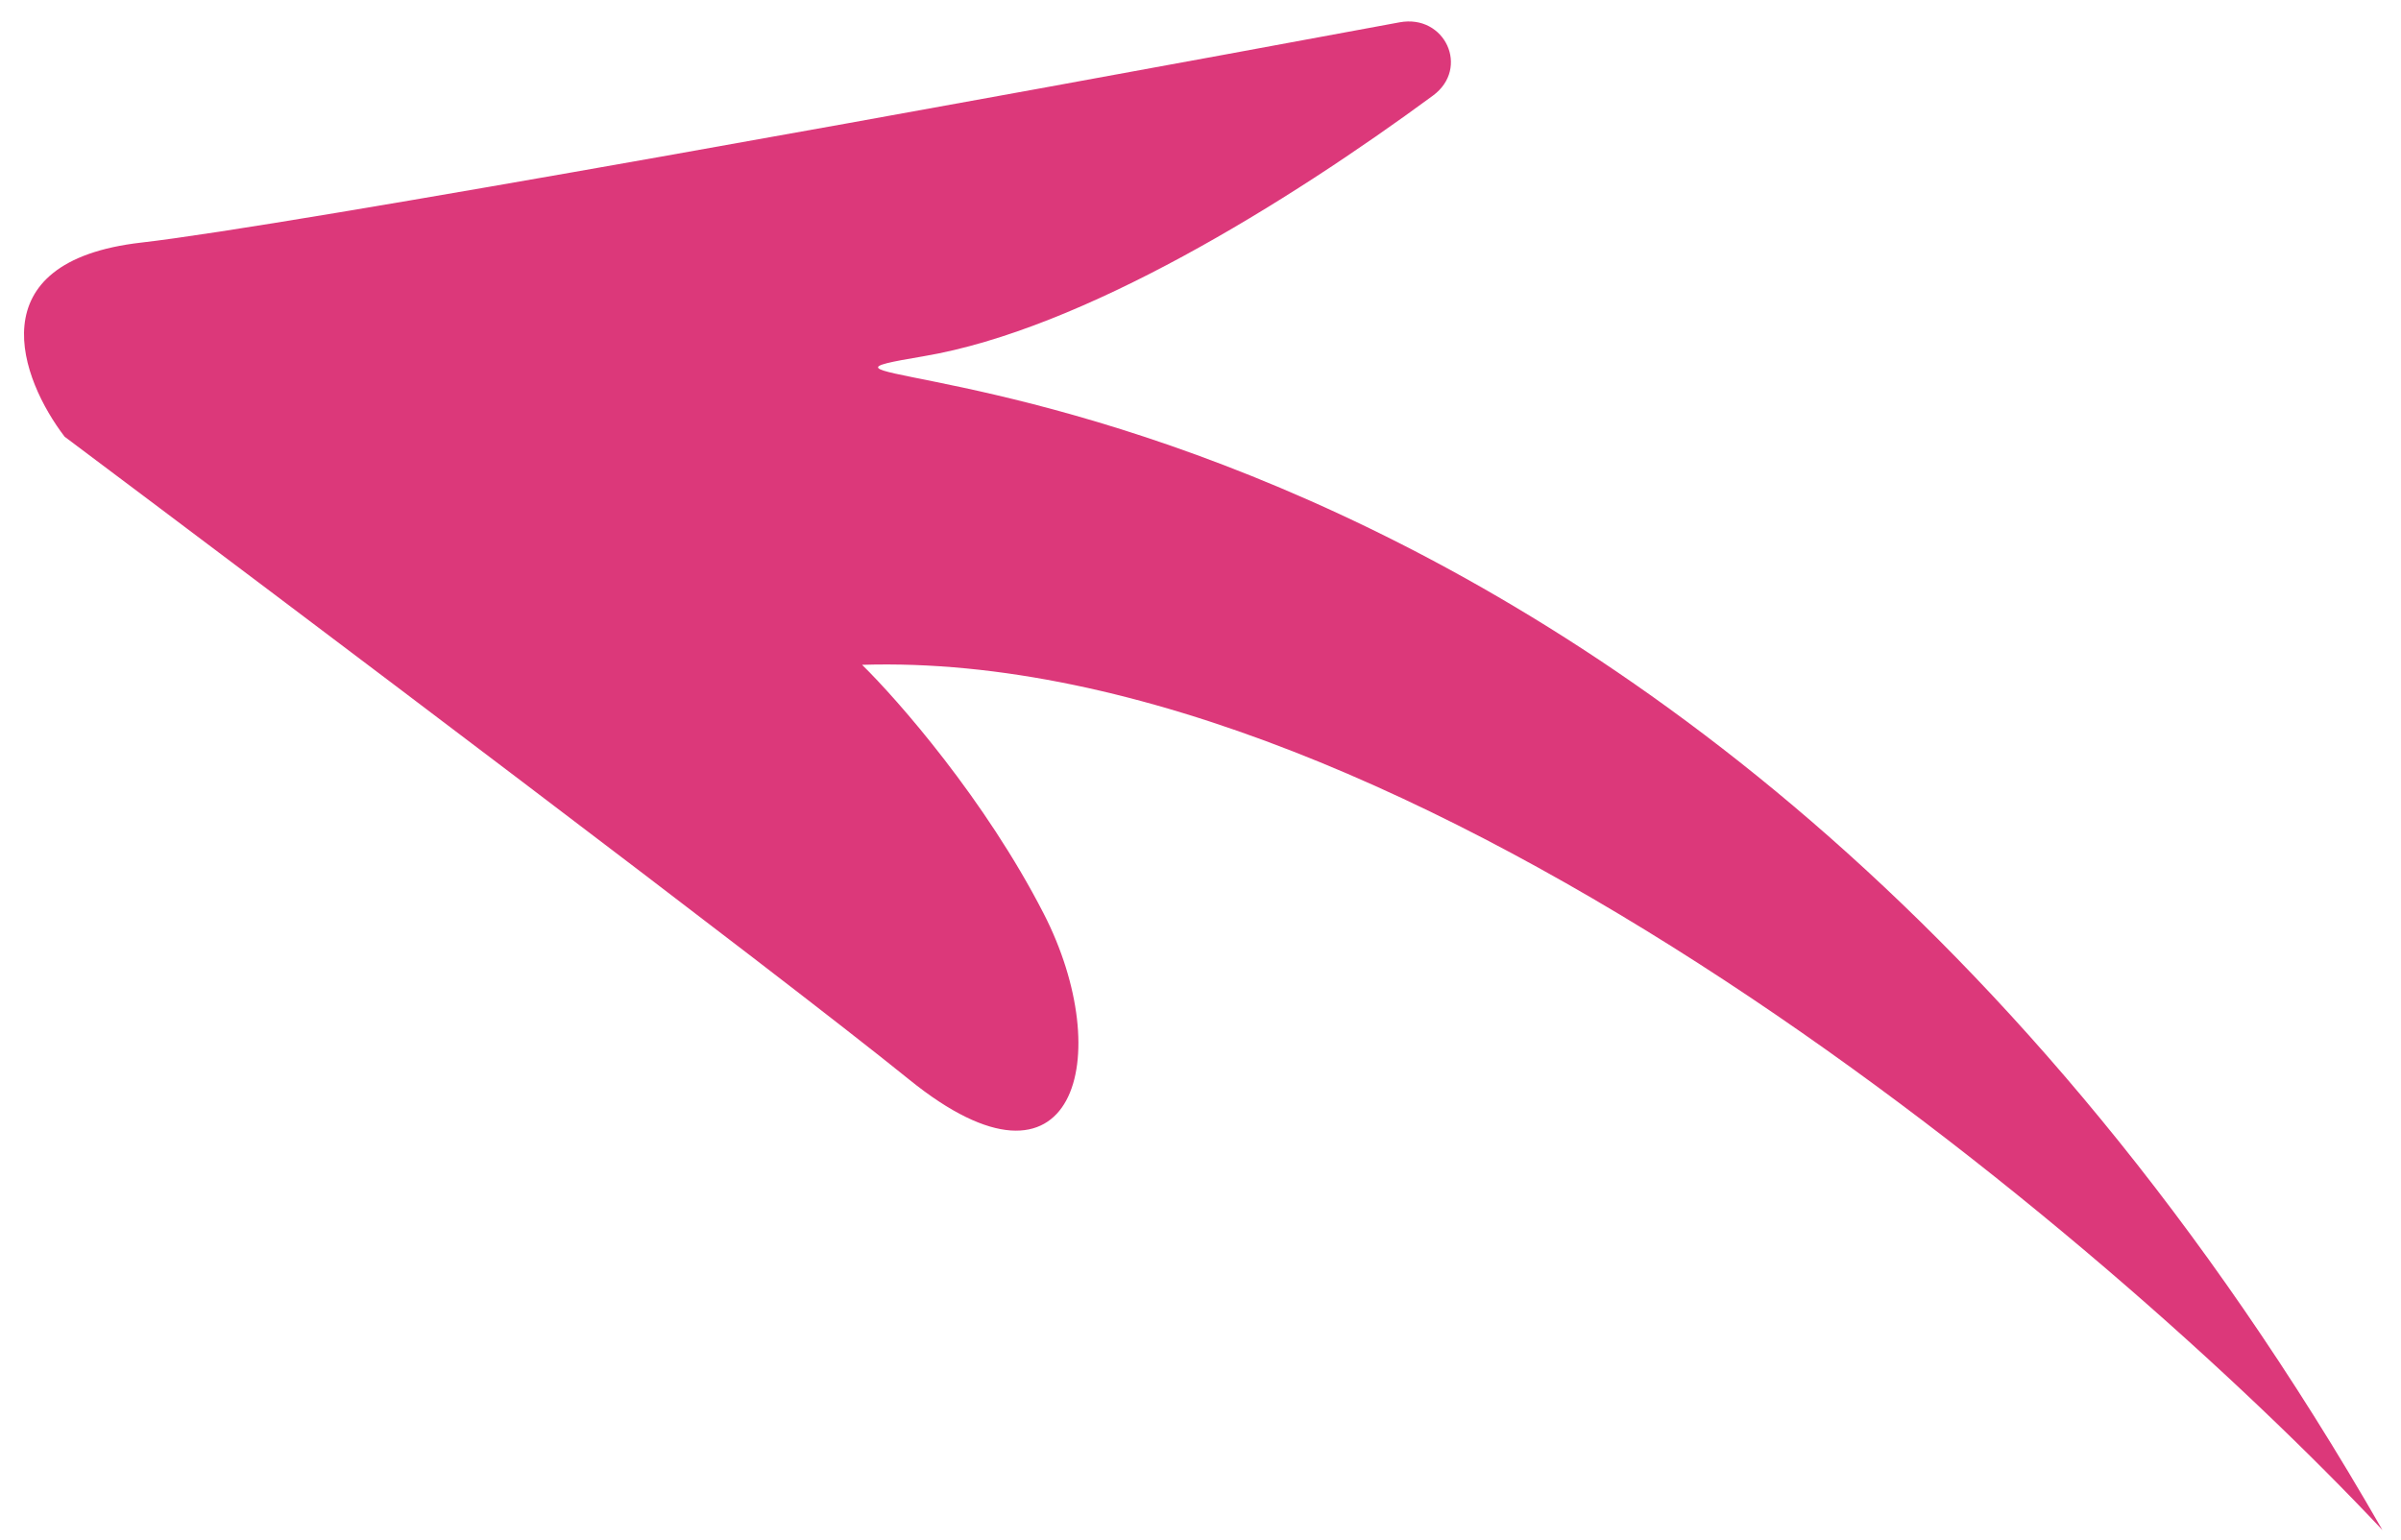 <?xml version="1.0" encoding="UTF-8"?> <svg xmlns="http://www.w3.org/2000/svg" width="53" height="34" viewBox="0 0 53 34" fill="none"> <path d="M19.03 14.68C31.17 14.303 46.461 27.26 52.59 33.785C36.65 5.961 14.385 8.878 20.383 7.867C23.902 7.275 28.406 4.484 31.63 2.112C32.453 1.507 31.898 0.307 30.894 0.493C21.257 2.28 6.342 4.99 3.122 5.356C-0.542 5.773 0.465 8.388 1.427 9.643C6.419 13.387 17.139 21.467 20.073 23.841C23.74 26.808 24.653 23.319 23.039 20.174C21.748 17.657 19.828 15.463 19.03 14.68Z" fill="#DC387A"></path> </svg> 